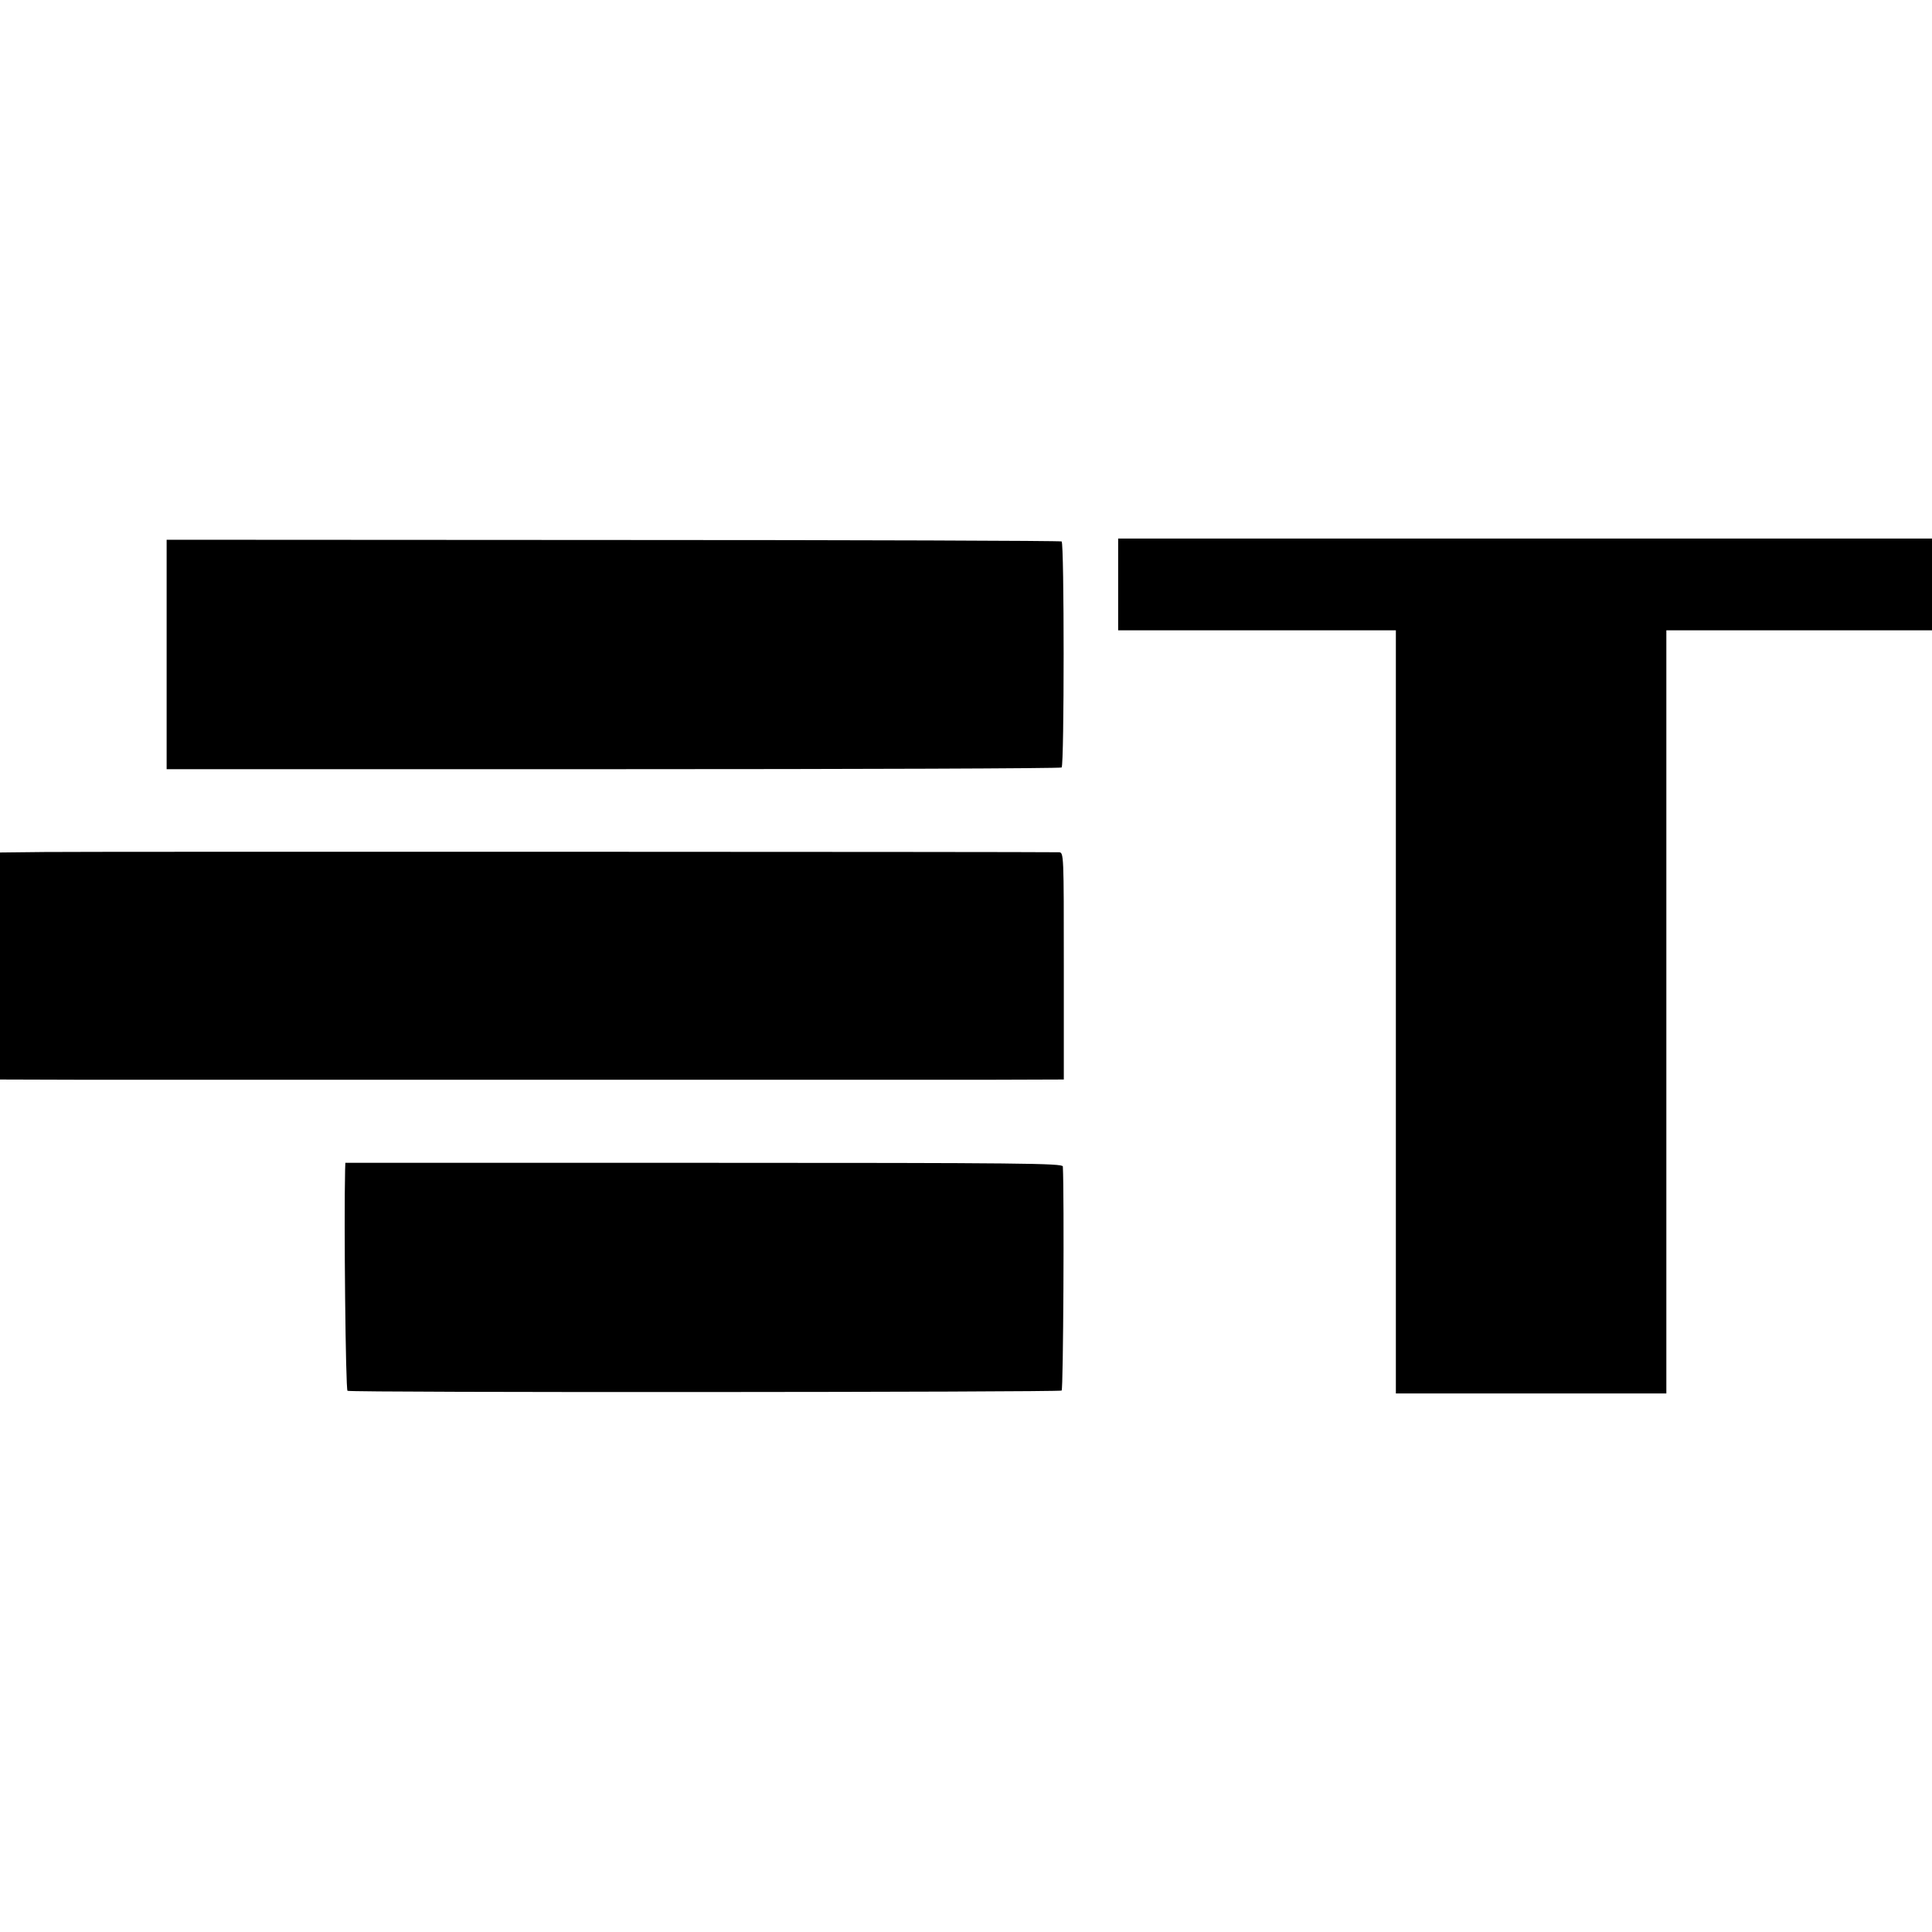 <?xml version="1.0" standalone="no"?>
<!DOCTYPE svg PUBLIC "-//W3C//DTD SVG 20010904//EN"
 "http://www.w3.org/TR/2001/REC-SVG-20010904/DTD/svg10.dtd">
<svg version="1.0" xmlns="http://www.w3.org/2000/svg"
 width="800pt" height="800pt" viewBox="0 0 800 800"
 preserveAspectRatio="xMidYMid meet">
<g transform="translate(0,800) scale(0.1,-0.1)"
fill="#000000" stroke="none">
<path d="M690 5290 l0 -475 1849 0 c1017 0 1853 3 1857 7 11 11 11 929 0 936
-5 3 -841 6 -1858 6 l-1848 1 0 -475z"/>
<path d="M4630 5580 l0 -190 575 0 575 0 0 -1580 0 -1580 560 0 560 0 0 1580
0 1580 550 0 550 0 0 190 0 190 -1685 0 -1685 0 0 -190z"/>
<path d="M183 4472 l-183 -2 0 -470 0 -470 328 -1 c422 0 3384 0 3777 0 l300
1 0 470 c0 463 0 470 -20 471 -68 2 -4054 3 -4202 1z"/>
<path d="M1429 3155 c-5 -207 2 -910 10 -914 12 -8 2945 -6 2957 1 7 5 11 812
5 928 -1 13 -173 15 -1486 15 l-1485 0 -1 -30z"/>
</g>
</svg>
